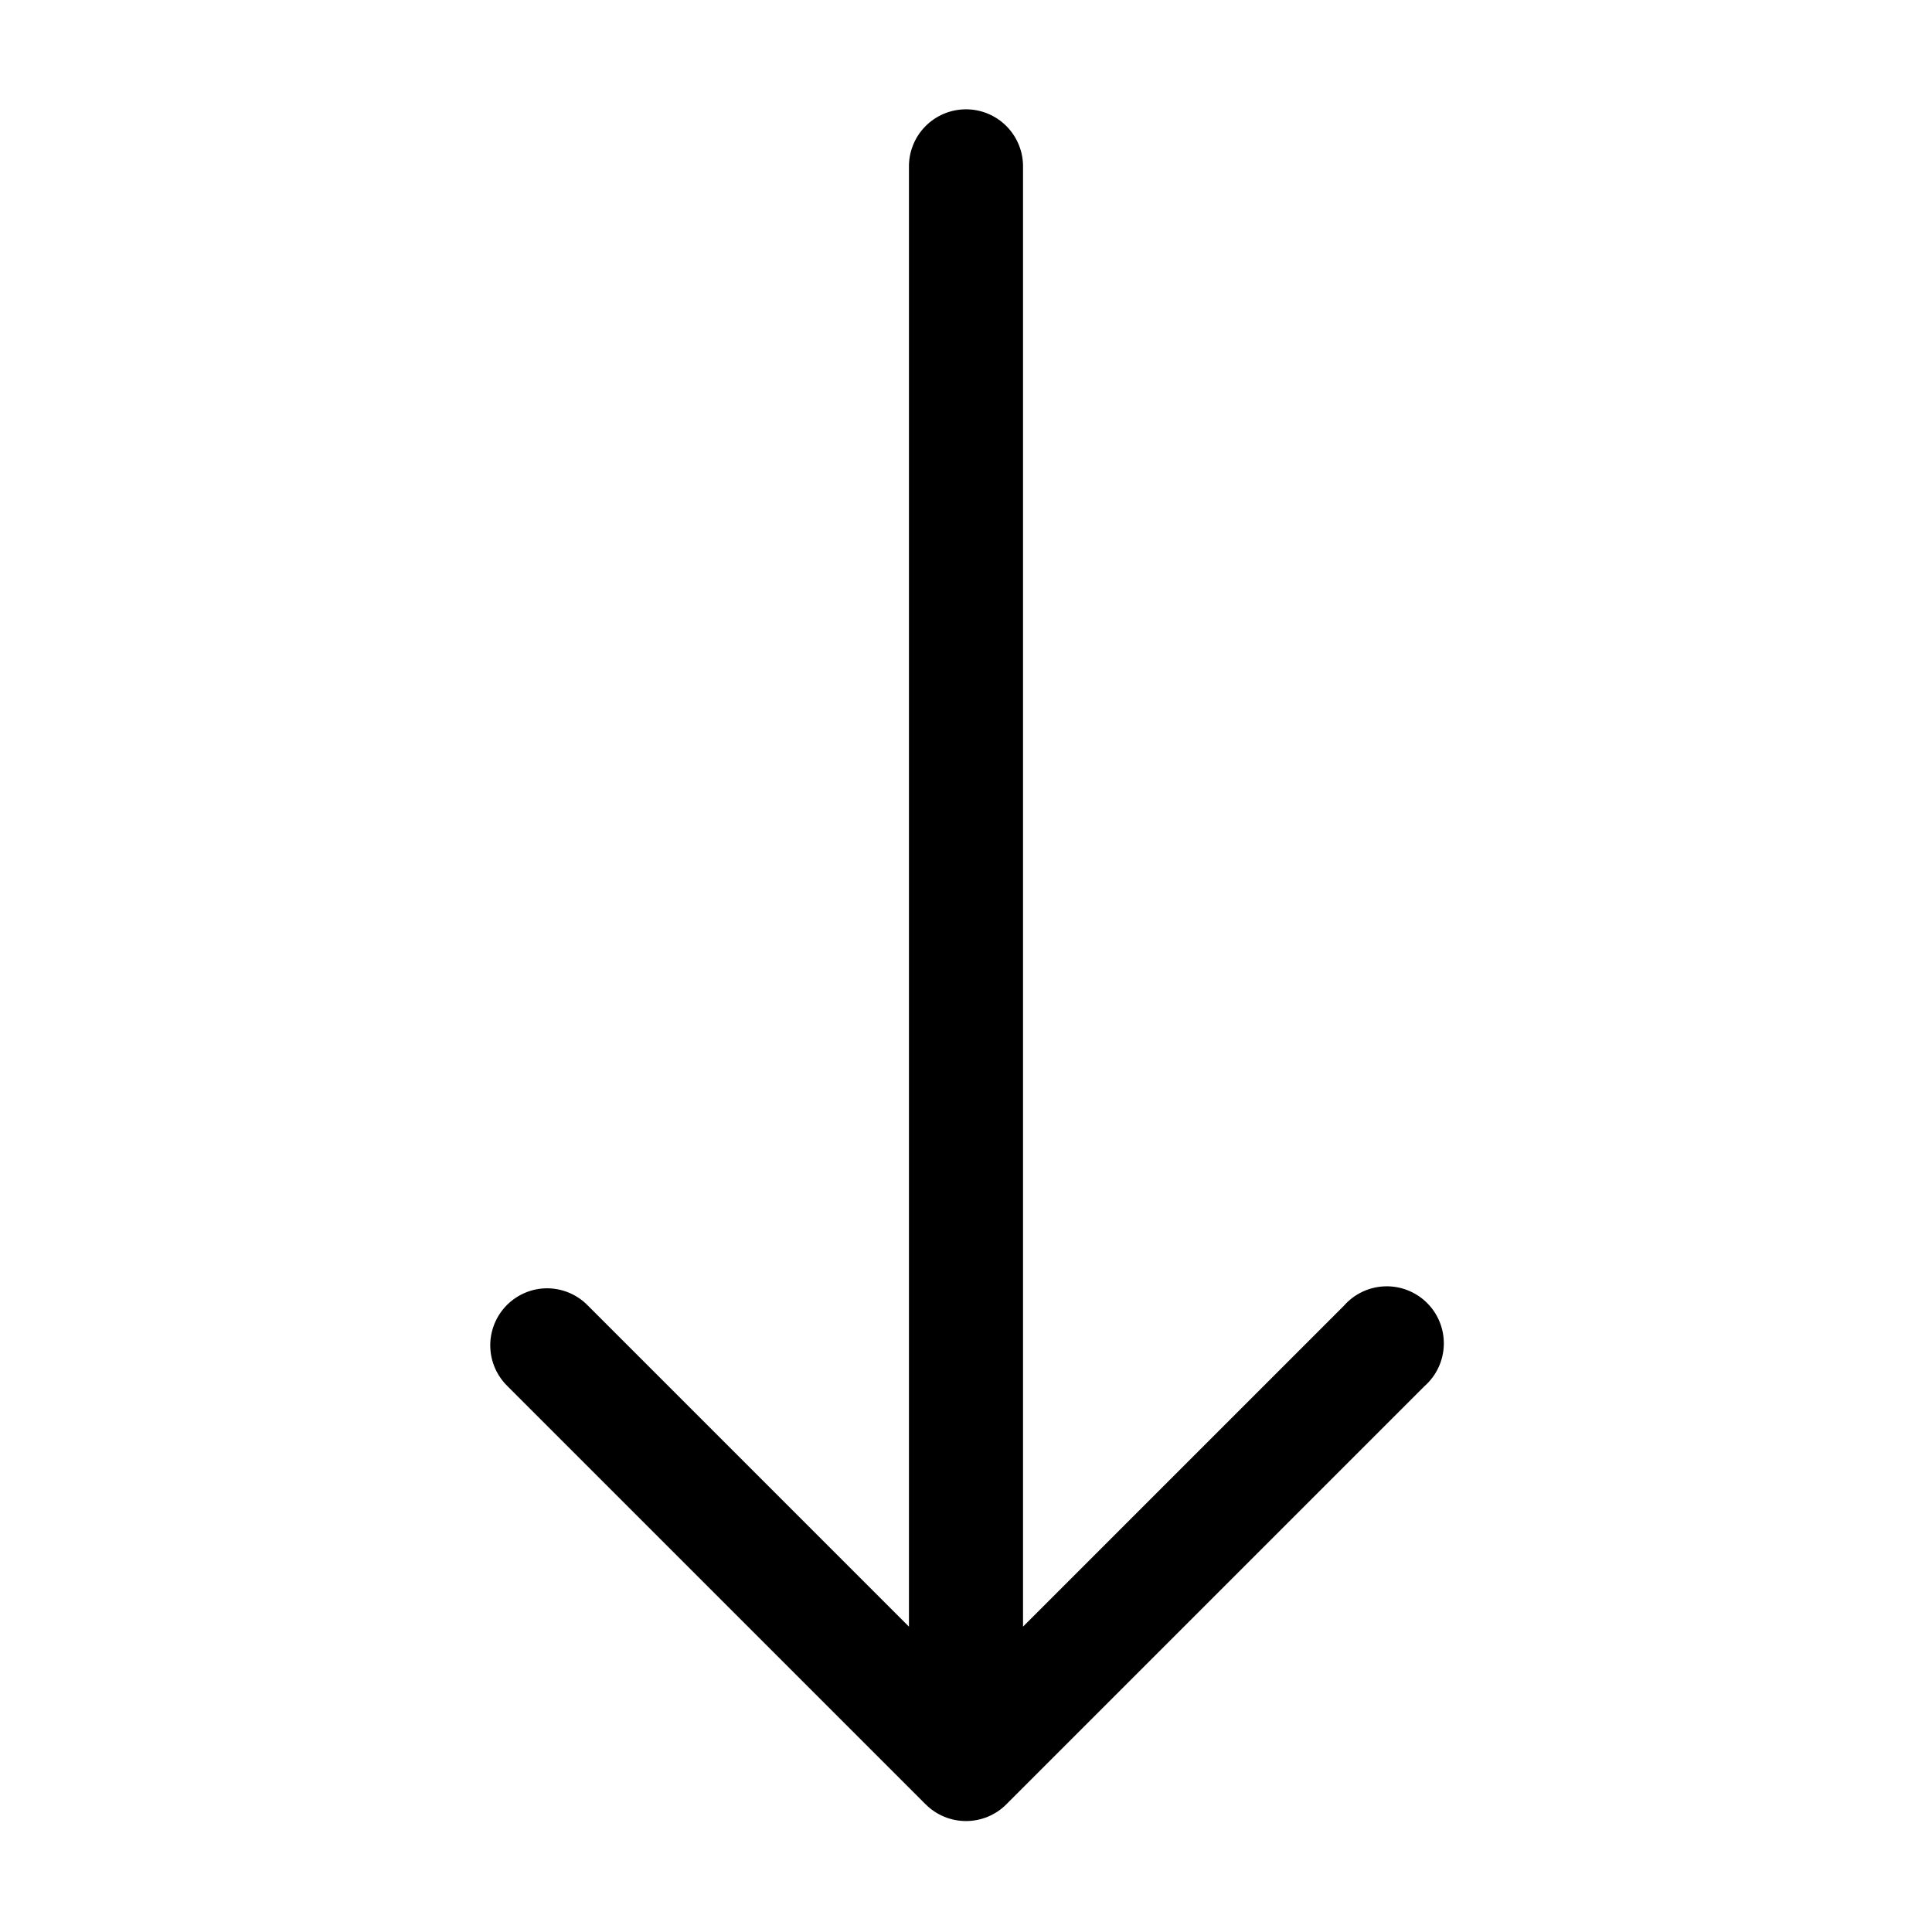 <?xml version="1.0" encoding="UTF-8"?>
<!-- Uploaded to: SVG Repo, www.svgrepo.com, Generator: SVG Repo Mixer Tools -->
<svg fill="#000000" width="800px" height="800px" version="1.1" viewBox="144 144 512 512" xmlns="http://www.w3.org/2000/svg">
 <path d="m399.84 172.97c-4.035 0.043-7.887 1.695-10.695 4.594-2.812 2.898-4.344 6.801-4.262 10.836v386.68l-85.016-85.02c-3.223-3.356-7.812-5.039-12.438-4.566-3.82 0.41-7.336 2.258-9.844 5.164-2.504 2.91-3.809 6.664-3.648 10.5 0.16 3.836 1.777 7.469 4.516 10.156l110.84 110.84c2.836 2.844 6.688 4.445 10.707 4.445 4.016 0 7.867-1.602 10.703-4.445l110.84-110.84c3.125-2.769 4.965-6.711 5.082-10.887 0.121-4.172-1.496-8.211-4.461-11.152-2.961-2.941-7.012-4.527-11.188-4.379-4.172 0.148-8.098 2.019-10.848 5.164l-85.016 85.02v-386.68c0.086-4.09-1.492-8.039-4.371-10.949-2.875-2.906-6.809-4.523-10.902-4.481z"/>
</svg>